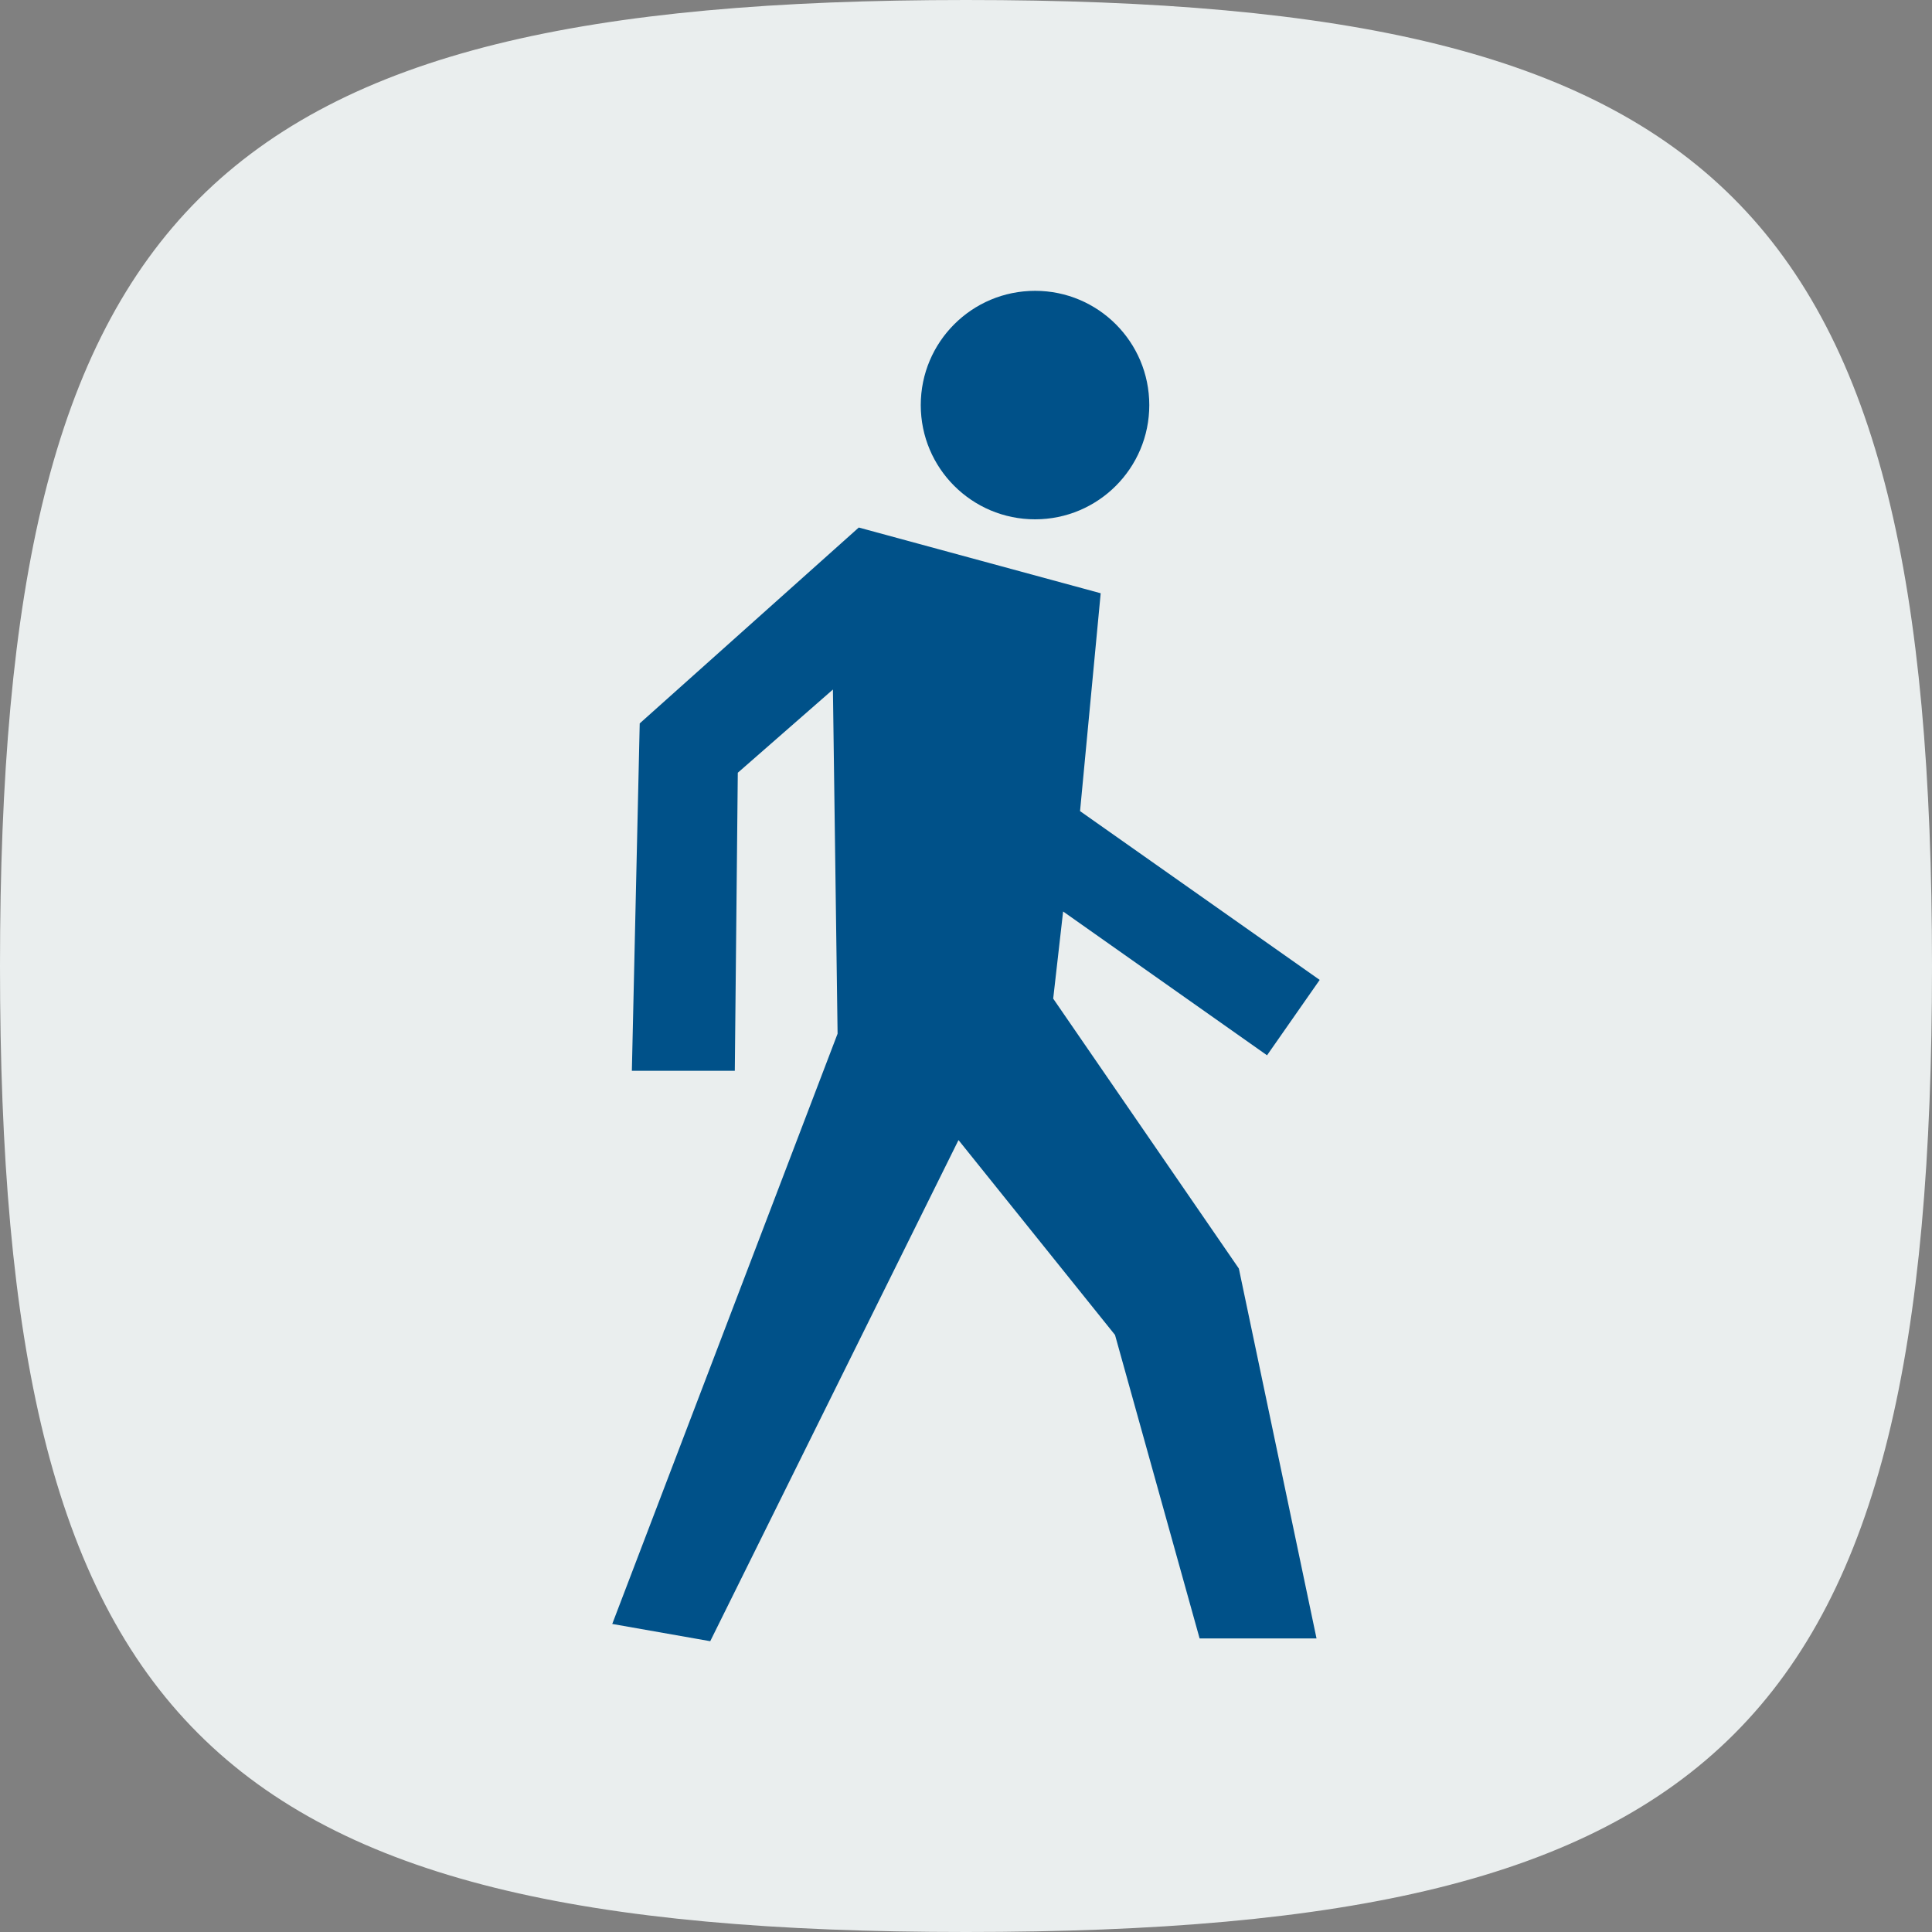 <?xml version="1.0" encoding="utf-8"?>
<!-- Generator: Adobe Illustrator 16.0.3, SVG Export Plug-In . SVG Version: 6.00 Build 0)  -->
<!DOCTYPE svg PUBLIC "-//W3C//DTD SVG 1.1//EN" "http://www.w3.org/Graphics/SVG/1.1/DTD/svg11.dtd">
<svg version="1.1" id="Layer_1" xmlns="http://www.w3.org/2000/svg" xmlns:xlink="http://www.w3.org/1999/xlink" x="0px" y="0px"
	 width="60px" height="60px" viewBox="0 0 60 60" enable-background="new 0 0 60 60" xml:space="preserve">
<rect x="0" y="0" width="60" height="60" fill="#808080" stroke="none"/>
<path fill="#EAEEEE" d="M30,0C6.469,0,0,6.469,0,30c0,23.534,6.389,30,30,30c23.609,0,30-6.391,30-30S53.531,0,30,0"/>
<polygon fill="#005189" points="19.867,22.466 19.623,33.255 22.82,33.255 22.913,23.998 25.867,21.414 26.012,32.102 
	19.014,50.433 22.057,50.969 29.767,35.406 34.628,41.458 37.255,50.883 40.886,50.883 38.474,39.396 32.708,31.013 33.016,28.307 
	39.349,32.773 40.984,30.432 33.542,25.19 34.183,18.424 26.67,16.383 "/>
<path fill="#005189" d="M35.692,12.581c0,1.958-1.588,3.547-3.547,3.547c-1.962,0-3.55-1.588-3.55-3.547
	c0-1.961,1.588-3.549,3.55-3.549C34.104,9.031,35.692,10.62,35.692,12.581"/>
<g>
</g>
<g>
</g>
<g>
</g>
<g>
</g>
<g>
</g>
<g>
</g>
</svg>
